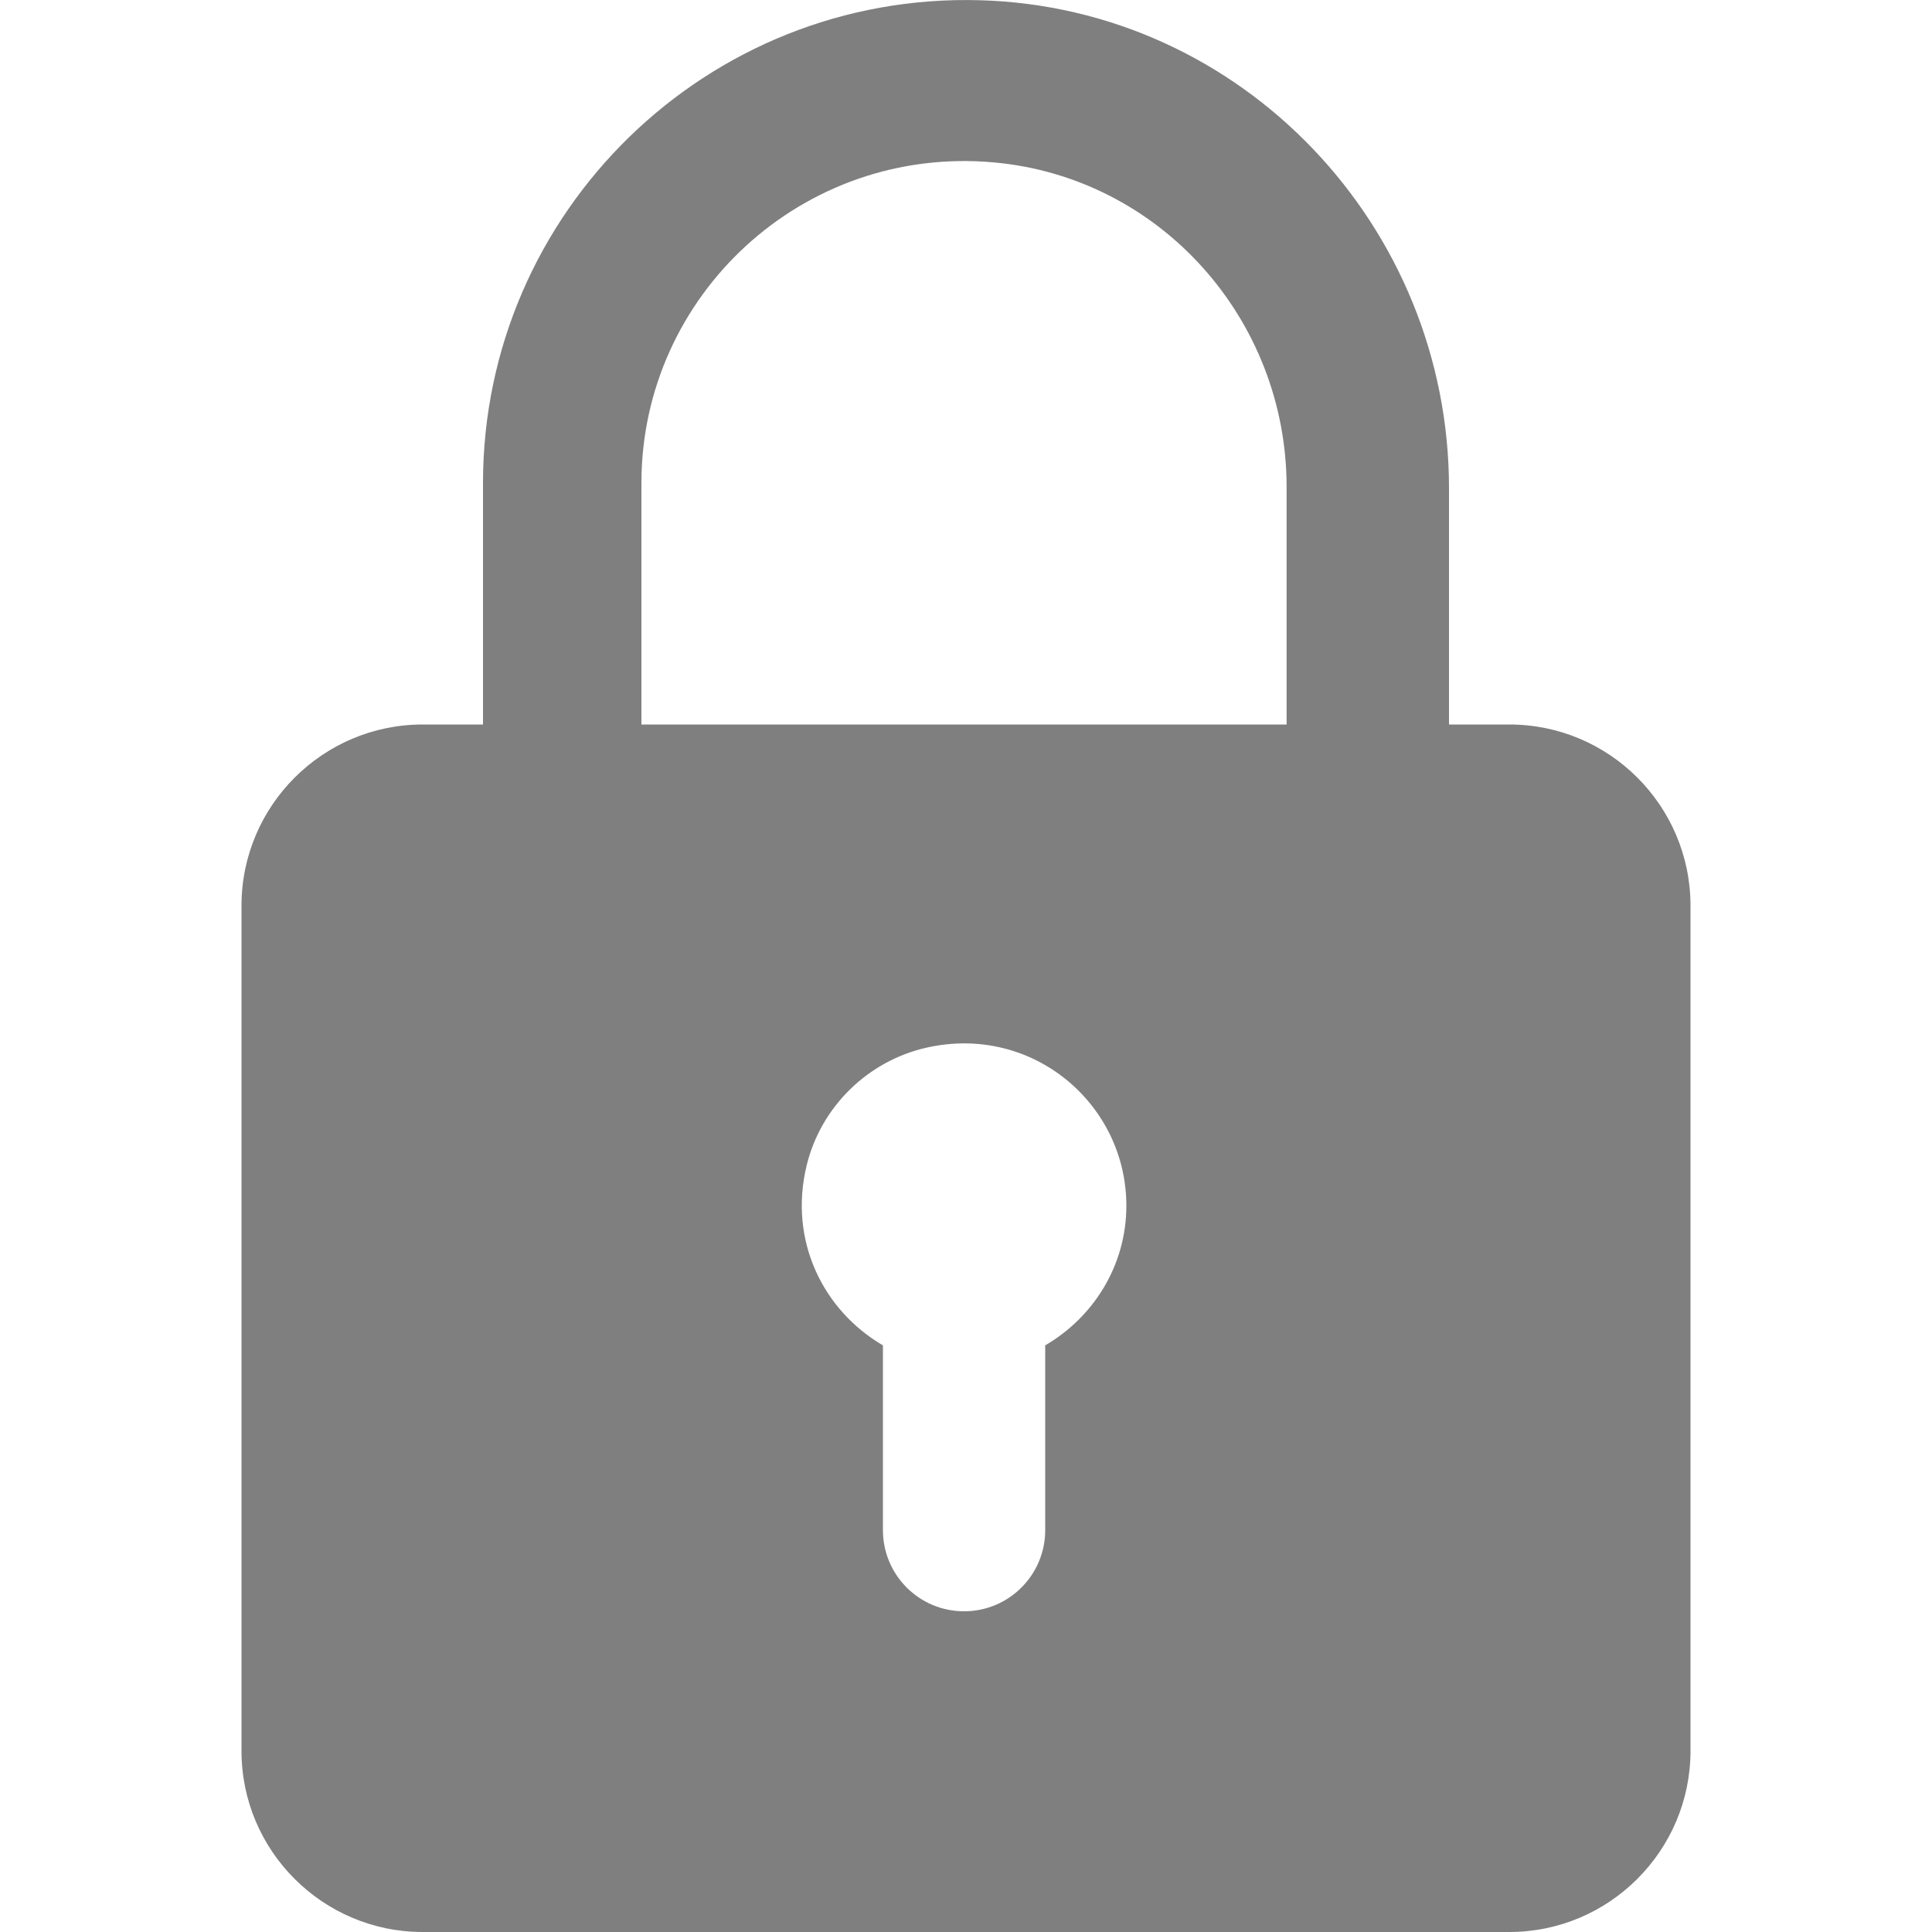 <?xml version="1.0" encoding="utf-8"?><!--Generator: Adobe Illustrator 24.0.2, SVG Export Plug-In . SVG Version: 6.00 Build 0)--><svg version="1.1" id="Capa_1" xmlns="http://www.w3.org/2000/svg" xmlns:xlink="http://www.w3.org/1999/xlink" x="0px" y="0px" viewBox="0 0 17 17" style="enable-background:new 0 0 17 17;" xml:space="preserve"><style type="text/css">.st0{fill:#7F7F7F;}</style><g><path class="st0" d="M13.281,6.375H12.75V4.296c0-2.307-1.821-4.229-4.128-4.294C6.223-0.066,4.25,1.865,4.25,4.25v2.125
		H3.719c-0.878,0-1.594,0.715-1.594,1.594v7.438C2.125,16.285,2.84,17,3.719,17h9.562
		c0.878,0,1.594-0.715,1.594-1.594V7.969C14.875,7.09,14.16,6.375,13.281,6.375z M5.644,4.25
		c0-1.649,1.418-2.973,3.101-2.821c1.466,0.132,2.576,1.383,2.576,2.855V6.375H5.644V4.25z M9.197,11.838v1.626
		c0,0.394-0.319,0.714-0.714,0.714s-0.714-0.32-0.714-0.714v-1.626c-0.519-0.303-0.835-0.915-0.67-1.588
		C7.226,9.736,7.638,9.334,8.155,9.218c0.93-0.209,1.756,0.496,1.756,1.391C9.911,11.135,9.622,11.59,9.197,11.838
		z"/></g></svg>